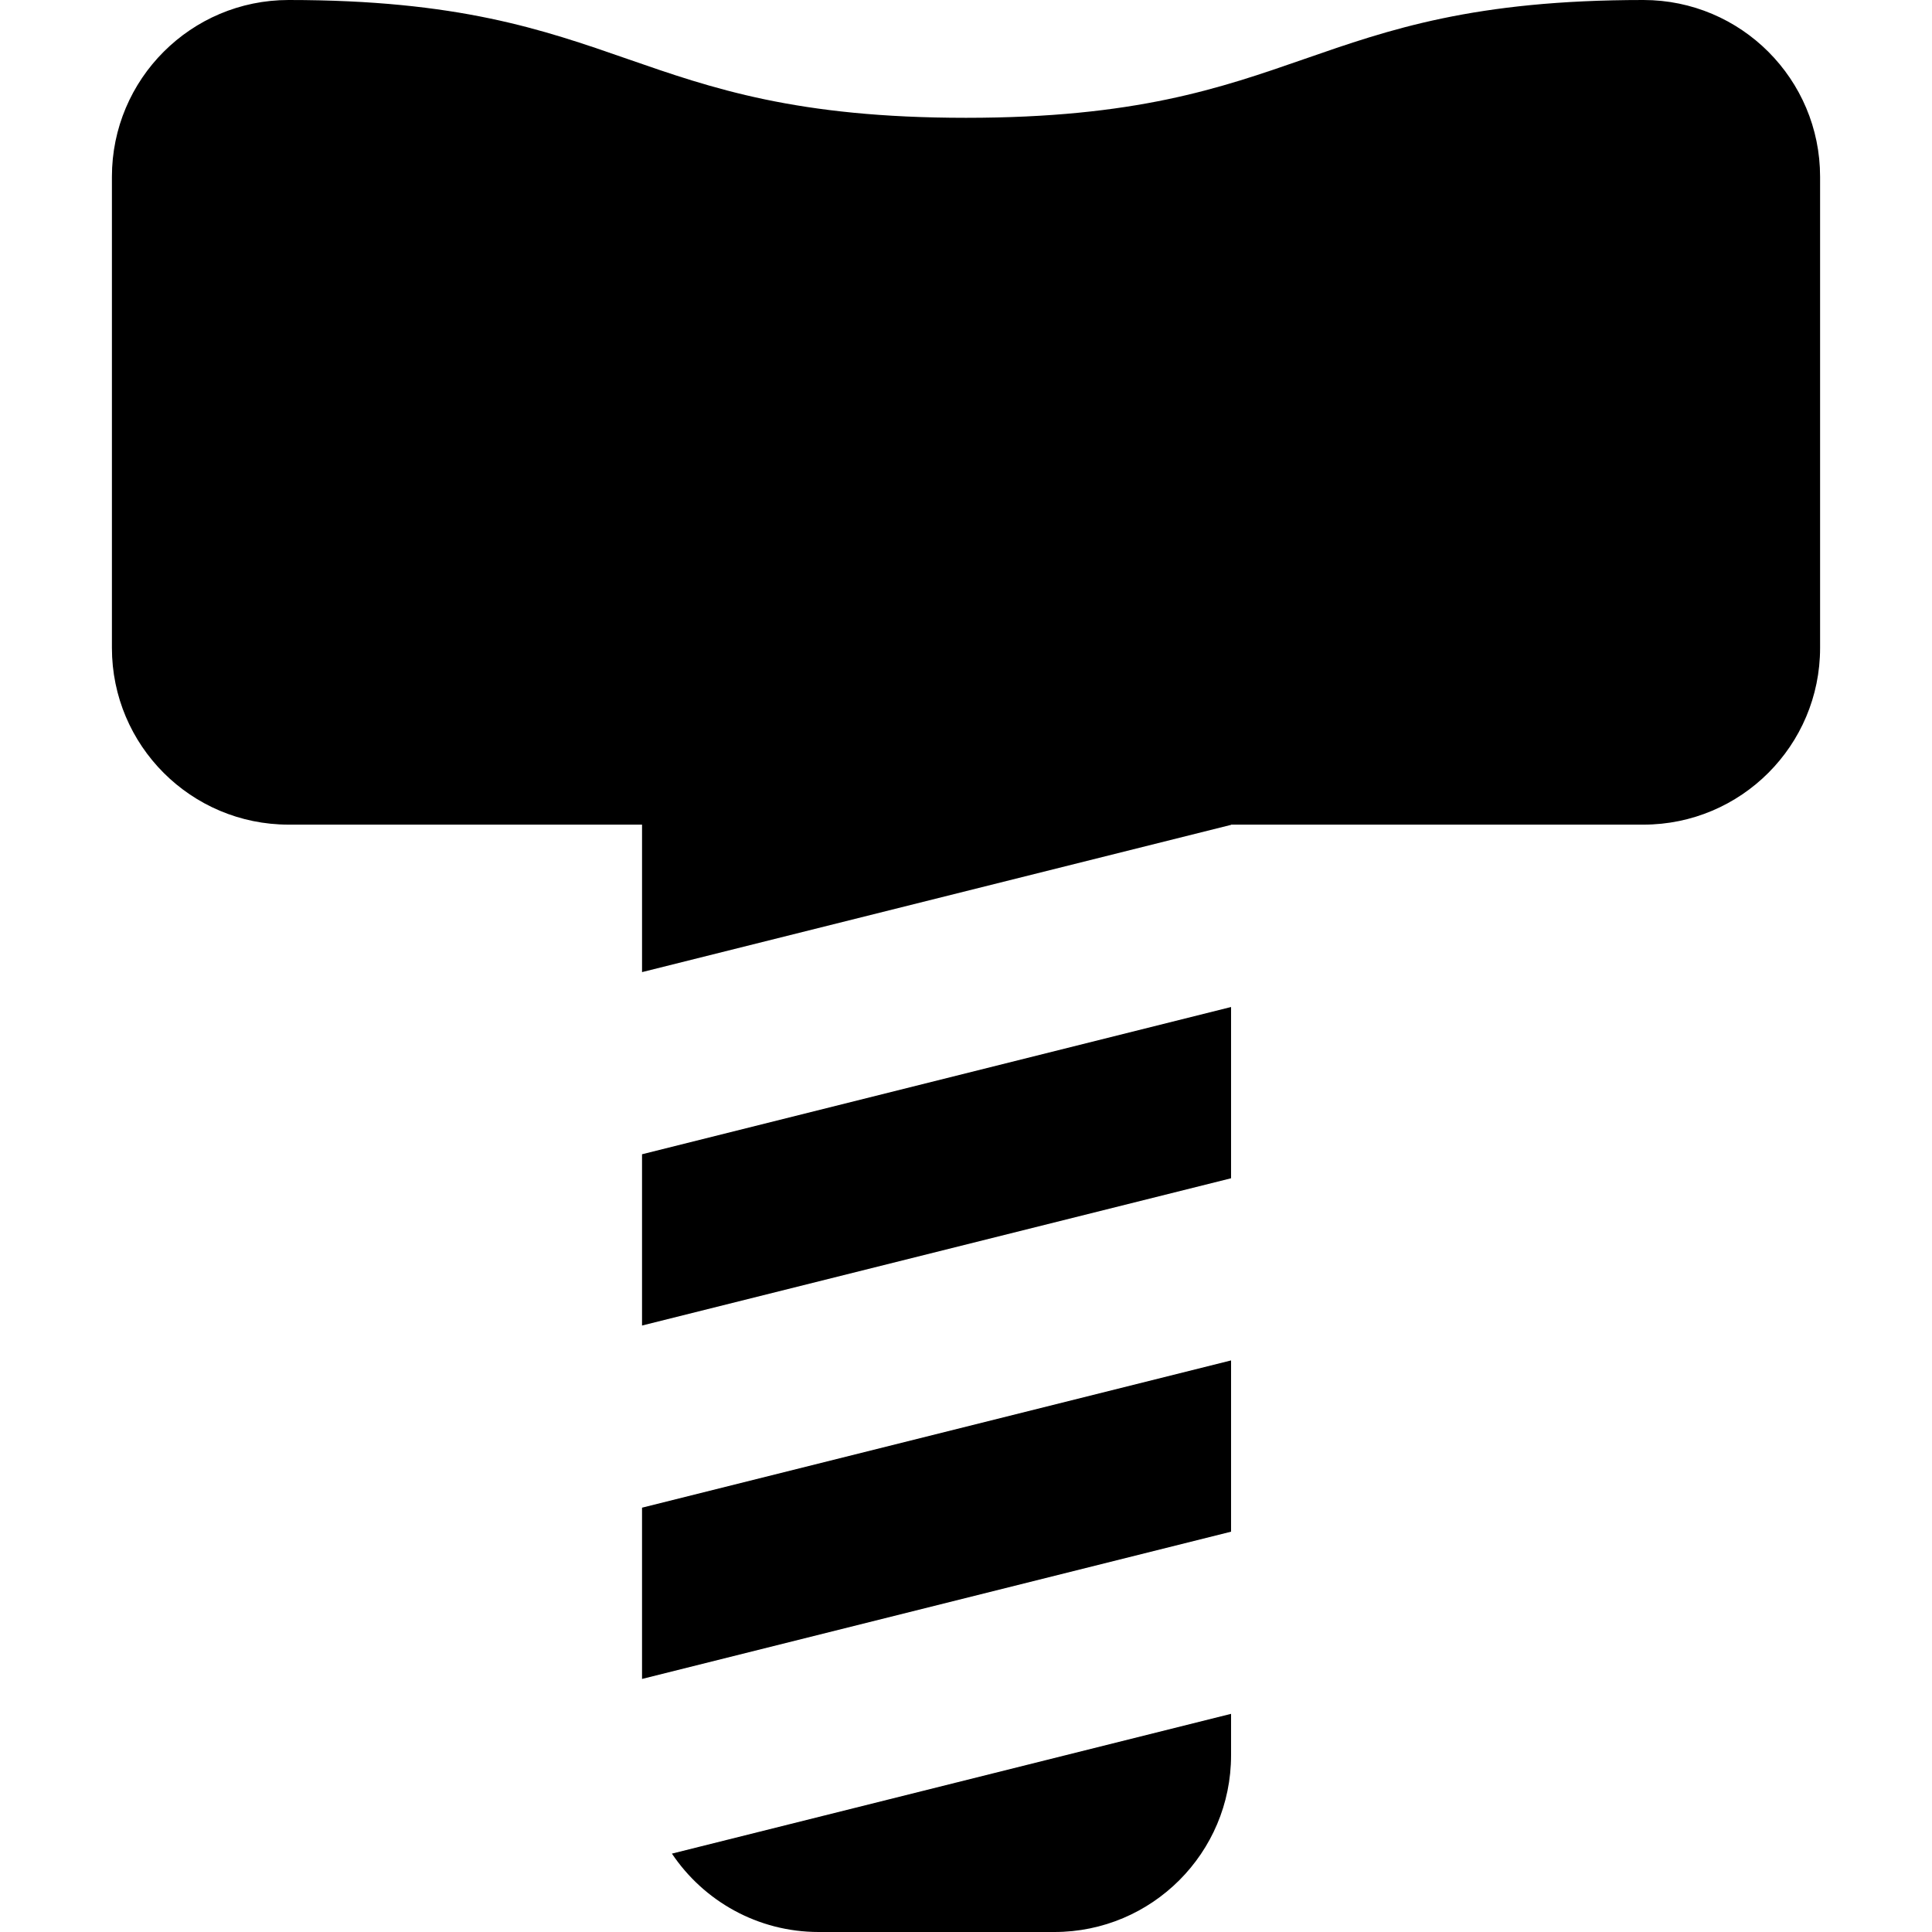 <?xml version="1.0" encoding="iso-8859-1"?>
<!-- Uploaded to: SVG Repo, www.svgrepo.com, Generator: SVG Repo Mixer Tools -->
<svg fill="#000000" height="800px" width="800px" version="1.1" id="Layer_1" xmlns="http://www.w3.org/2000/svg" xmlns:xlink="http://www.w3.org/1999/xlink" 
	 viewBox="0 0 512 512" xml:space="preserve">
<g>
	<g>
		<path d="M435.512,0C345.756,0,345.756,31.22,256,31.22S166.244,0,76.488,0C50.626,0,29.659,20.967,29.659,46.829v124.878
			c0,25.862,20.967,46.829,46.829,46.829h93.659v39.084l156.098-39.024v-0.059h109.268c25.862,0,46.829-20.967,46.829-46.829V46.829
			C482.341,20.967,461.374,0,435.512,0z"/>
	</g>
</g>
<g>
	<g>
		<polygon points="170.146,305.892 170.146,351.279 326.244,312.254 326.244,266.868 		"/>
	</g>
</g>
<g>
	<g>
		<polygon points="170.146,399.55 170.146,444.937 326.244,405.913 326.244,360.526 		"/>
	</g>
</g>
<g>
	<g>
		<path d="M178.064,491.228C186.469,503.755,200.759,512,216.976,512h62.439c25.862,0,46.829-20.967,46.829-46.829v-10.986
			L178.064,491.228z"/>
	</g>
</g>
</svg>